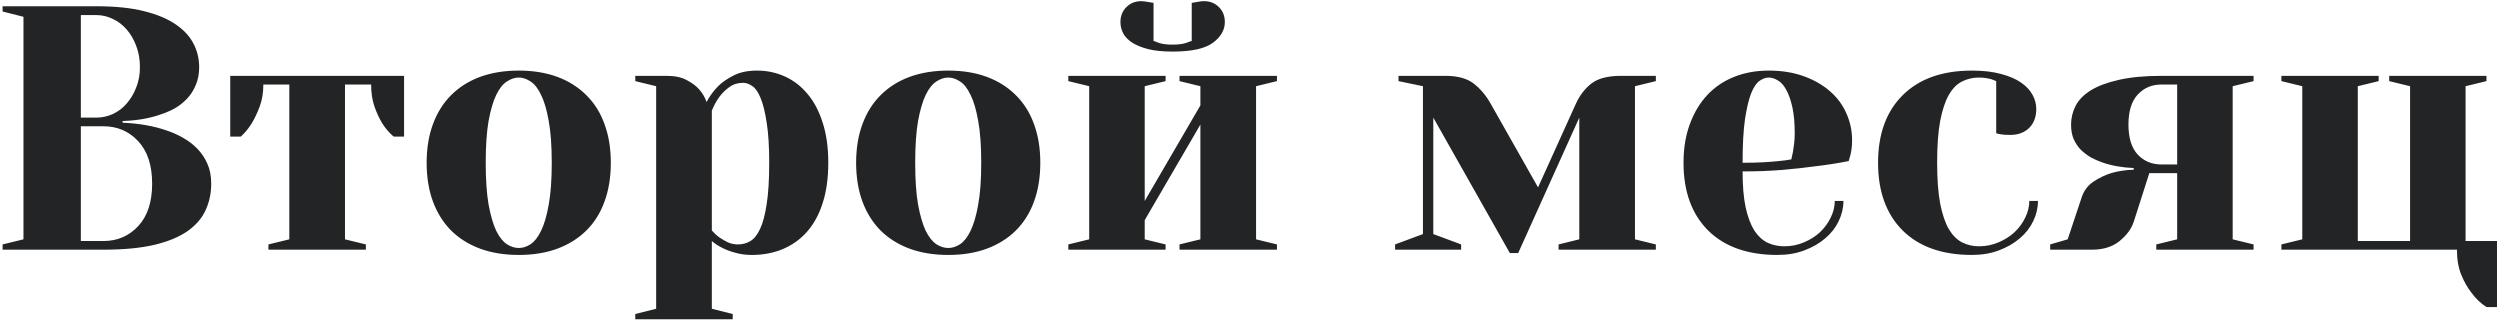 <?xml version="1.0" encoding="UTF-8"?> <svg xmlns="http://www.w3.org/2000/svg" width="791" height="102" viewBox="0 0 791 102" fill="none"> <path d="M0.819 79V77.335L7.426 75.724V5.309L0.819 3.644V1.979H30.521C36.465 1.979 41.496 2.498 45.614 3.536C49.732 4.575 53.062 5.971 55.605 7.726C58.183 9.48 60.062 11.521 61.244 13.849C62.426 16.14 63.017 18.611 63.017 21.261C63.017 23.373 62.658 25.253 61.942 26.9C61.262 28.547 60.349 29.98 59.203 31.197C58.057 32.415 56.768 33.435 55.336 34.259C53.904 35.047 52.418 35.691 50.878 36.192C47.369 37.446 43.34 38.144 38.793 38.287V38.824C43.985 39.039 48.64 39.863 52.758 41.295C54.512 41.868 56.231 42.638 57.914 43.605C59.597 44.535 61.101 45.681 62.426 47.042C63.751 48.403 64.807 49.978 65.595 51.769C66.418 53.559 66.83 55.672 66.83 58.106C66.83 61.114 66.239 63.907 65.058 66.485C63.912 69.028 61.996 71.248 59.31 73.145C56.625 75.007 53.098 76.458 48.73 77.496C44.361 78.499 39.026 79 32.724 79H0.819ZM25.58 76.261H32.724C37.128 76.261 40.798 74.685 43.734 71.534C46.671 68.383 48.139 63.907 48.139 58.106C48.139 52.306 46.671 47.83 43.734 44.679C40.798 41.528 37.128 39.952 32.724 39.952H25.58V76.261ZM25.58 37.213H30.521C32.276 37.213 33.995 36.837 35.678 36.085C37.397 35.297 38.865 34.187 40.082 32.755C41.335 31.323 42.338 29.64 43.09 27.706C43.878 25.737 44.272 23.588 44.272 21.261C44.272 18.754 43.878 16.498 43.09 14.493C42.338 12.488 41.335 10.769 40.082 9.337C38.865 7.905 37.414 6.795 35.731 6.007C34.048 5.183 32.312 4.771 30.521 4.771H25.58V37.213ZM72.846 43.228V24H127.846V43.228H124.569C123.173 42.047 121.955 40.633 120.917 38.985C120.022 37.517 119.216 35.781 118.5 33.775C117.784 31.734 117.426 29.389 117.426 26.739H109.154V75.724L115.761 77.335V79H84.931V77.335L91.537 75.724V26.739H83.319C83.319 29.389 82.925 31.734 82.138 33.775C81.386 35.781 80.562 37.517 79.667 38.985C78.629 40.668 77.465 42.083 76.176 43.228H72.846ZM134.989 51.5C134.989 46.953 135.652 42.888 136.977 39.308C138.301 35.691 140.217 32.63 142.724 30.123C145.266 27.581 148.327 25.647 151.908 24.322C155.525 22.997 159.607 22.335 164.154 22.335C168.702 22.335 172.766 22.997 176.347 24.322C179.927 25.647 182.989 27.581 185.531 30.123C188.074 32.63 189.989 35.691 191.278 39.308C192.603 42.888 193.266 46.953 193.266 51.5C193.266 56.047 192.603 60.13 191.278 63.746C189.989 67.327 188.074 70.388 185.531 72.931C182.989 75.437 179.927 77.353 176.347 78.678C172.766 80.003 168.702 80.665 164.154 80.665C159.607 80.665 155.525 80.003 151.908 78.678C148.327 77.353 145.266 75.437 142.724 72.931C140.217 70.388 138.301 67.327 136.977 63.746C135.652 60.13 134.989 56.047 134.989 51.5ZM153.681 51.5C153.681 56.871 153.985 61.293 154.594 64.767C155.238 68.24 156.044 70.997 157.011 73.038C158.013 75.043 159.141 76.458 160.395 77.281C161.648 78.069 162.901 78.463 164.154 78.463C165.408 78.463 166.643 78.069 167.86 77.281C169.114 76.458 170.224 75.043 171.19 73.038C172.193 70.997 172.999 68.24 173.607 64.767C174.252 61.293 174.574 56.871 174.574 51.5C174.574 46.129 174.252 41.707 173.607 38.233C172.999 34.76 172.193 32.021 171.19 30.016C170.224 27.975 169.114 26.56 167.86 25.773C166.607 24.949 165.372 24.537 164.154 24.537C162.901 24.537 161.648 24.949 160.395 25.773C159.141 26.56 158.013 27.975 157.011 30.016C156.044 32.021 155.238 34.76 154.594 38.233C153.985 41.707 153.681 46.129 153.681 51.5ZM201 99.356L207.606 97.691V27.276L201 25.665V24H210.937C213.515 24 215.627 24.448 217.274 25.343C218.922 26.202 220.211 27.151 221.142 28.189C222.252 29.443 223.057 30.803 223.559 32.272C224.525 30.445 225.743 28.78 227.211 27.276C228.464 26.023 230.093 24.895 232.099 23.893C234.104 22.854 236.575 22.335 239.511 22.335C242.662 22.335 245.616 22.962 248.373 24.215C251.13 25.468 253.511 27.312 255.517 29.747C257.558 32.146 259.151 35.172 260.297 38.824C261.479 42.441 262.069 46.666 262.069 51.5C262.069 56.334 261.479 60.577 260.297 64.23C259.151 67.846 257.504 70.872 255.355 73.307C253.243 75.706 250.701 77.532 247.729 78.785C244.757 80.038 241.48 80.665 237.899 80.665C236.002 80.665 234.247 80.432 232.636 79.967C231.06 79.537 229.717 79.036 228.607 78.463C227.283 77.818 226.155 77.084 225.224 76.261V97.691L231.83 99.356V101.021H201V99.356ZM225.224 72.931C225.94 73.754 226.745 74.488 227.641 75.133C228.464 75.706 229.359 76.225 230.326 76.69C231.329 77.12 232.385 77.335 233.495 77.335C234.892 77.335 236.181 76.995 237.362 76.314C238.58 75.598 239.618 74.309 240.478 72.447C241.373 70.585 242.071 67.971 242.572 64.606C243.109 61.24 243.378 56.871 243.378 51.5C243.378 46.308 243.109 42.065 242.572 38.77C242.071 35.44 241.426 32.844 240.639 30.982C239.887 29.12 239.009 27.867 238.007 27.223C237.04 26.542 236.073 26.202 235.106 26.202C233.424 26.202 231.955 26.668 230.702 27.599C229.485 28.494 228.464 29.496 227.641 30.606C226.674 31.931 225.868 33.399 225.224 35.011V72.931ZM270.878 51.5C270.878 46.953 271.54 42.888 272.865 39.308C274.19 35.691 276.106 32.63 278.612 30.123C281.155 27.581 284.216 25.647 287.797 24.322C291.413 22.997 295.495 22.335 300.043 22.335C304.59 22.335 308.655 22.997 312.235 24.322C315.816 25.647 318.878 27.581 321.42 30.123C323.962 32.63 325.878 35.691 327.167 39.308C328.492 42.888 329.154 46.953 329.154 51.5C329.154 56.047 328.492 60.13 327.167 63.746C325.878 67.327 323.962 70.388 321.42 72.931C318.878 75.437 315.816 77.353 312.235 78.678C308.655 80.003 304.59 80.665 300.043 80.665C295.495 80.665 291.413 80.003 287.797 78.678C284.216 77.353 281.155 75.437 278.612 72.931C276.106 70.388 274.19 67.327 272.865 63.746C271.54 60.13 270.878 56.047 270.878 51.5ZM289.569 51.5C289.569 56.871 289.874 61.293 290.482 64.767C291.127 68.24 291.933 70.997 292.899 73.038C293.902 75.043 295.03 76.458 296.283 77.281C297.536 78.069 298.79 78.463 300.043 78.463C301.296 78.463 302.532 78.069 303.749 77.281C305.002 76.458 306.112 75.043 307.079 73.038C308.082 70.997 308.887 68.24 309.496 64.767C310.141 61.293 310.463 56.871 310.463 51.5C310.463 46.129 310.141 41.707 309.496 38.233C308.887 34.76 308.082 32.021 307.079 30.016C306.112 27.975 305.002 26.56 303.749 25.773C302.496 24.949 301.26 24.537 300.043 24.537C298.79 24.537 297.536 24.949 296.283 25.773C295.03 26.56 293.902 27.975 292.899 30.016C291.933 32.021 291.127 34.76 290.482 38.233C289.874 41.707 289.569 46.129 289.569 51.5ZM338.017 79V77.335L344.623 75.724V27.276L338.017 25.665V24H368.793V25.665L362.187 27.276V63.585L379.804 33.346V27.276L373.197 25.665V24H404.027V25.665L397.421 27.276V75.724L404.027 77.335V79H373.197V77.335L379.804 75.724V39.415L362.187 69.654V75.724L368.793 77.335V79H338.017ZM354.506 6.974C354.506 5.076 355.132 3.5 356.386 2.247C357.639 0.994 359.215 0.367 361.112 0.367C361.47 0.367 361.882 0.403 362.348 0.475C362.849 0.546 363.279 0.618 363.637 0.689C364.066 0.761 364.514 0.833 364.979 0.904V12.989C364.979 12.918 365.499 13.097 366.537 13.526C367.611 13.92 369.097 14.117 370.995 14.117C372.893 14.117 374.379 13.92 375.453 13.526C376.527 13.097 377.064 12.918 377.064 12.989V0.904C377.494 0.833 377.942 0.761 378.407 0.689C378.765 0.618 379.159 0.546 379.589 0.475C380.019 0.403 380.466 0.367 380.932 0.367C382.829 0.367 384.405 0.994 385.658 2.247C386.911 3.465 387.538 5.04 387.538 6.974C387.538 9.48 386.285 11.664 383.778 13.526C381.272 15.388 377.011 16.319 370.995 16.319C367.987 16.319 365.445 16.069 363.368 15.567C361.291 15.03 359.59 14.35 358.266 13.526C356.941 12.667 355.974 11.664 355.365 10.519C354.792 9.373 354.506 8.191 354.506 6.974ZM441.41 79V77.335L450.219 74.059V27.276L442.484 25.665V24H457.362C461.265 24 464.273 24.841 466.386 26.524C468.498 28.207 470.253 30.302 471.649 32.809L486.635 59.288L498.612 32.809C499.866 30.087 501.531 27.939 503.607 26.363C505.684 24.788 508.782 24 512.899 24H523.91V25.665L517.304 27.276V75.724L523.91 77.335V79H493.134V77.335L499.687 75.724V37.213L480.351 80.074H477.719L453.495 37.213V74.059L462.304 77.335V79H441.41ZM532.665 51.5C532.665 46.953 533.327 42.888 534.652 39.308C535.977 35.691 537.803 32.63 540.131 30.123C542.494 27.581 545.341 25.647 548.671 24.322C552.001 22.997 555.653 22.335 559.628 22.335C563.746 22.335 567.434 22.926 570.692 24.107C573.951 25.289 576.708 26.865 578.964 28.834C581.256 30.803 582.992 33.131 584.174 35.816C585.391 38.502 586 41.349 586 44.356C586 45.395 585.946 46.308 585.839 47.096C585.731 47.848 585.606 48.51 585.463 49.083C585.248 49.799 585.069 50.426 584.926 50.963C581.703 51.607 578.284 52.145 574.667 52.574C571.588 53.004 568.025 53.398 563.979 53.756C559.968 54.078 555.761 54.239 551.356 54.239C551.356 58.787 551.679 62.582 552.323 65.626C553.004 68.67 553.917 71.105 555.062 72.931C556.244 74.721 557.641 76.01 559.252 76.798C560.899 77.55 562.672 77.926 564.569 77.926C566.754 77.926 568.812 77.514 570.746 76.69C572.715 75.867 574.416 74.793 575.849 73.468C577.281 72.107 578.409 70.567 579.232 68.849C580.092 67.094 580.521 65.34 580.521 63.585H583.261C583.261 65.769 582.759 67.9 581.757 69.977C580.79 72.018 579.376 73.826 577.514 75.401C575.688 76.977 573.485 78.248 570.907 79.215C568.365 80.182 565.518 80.665 562.367 80.665C552.986 80.665 545.681 78.087 540.453 72.931C535.261 67.739 532.665 60.595 532.665 51.5ZM551.356 51.5C553.863 51.5 556.065 51.446 557.963 51.339C559.861 51.231 561.472 51.106 562.797 50.963C564.337 50.82 565.661 50.641 566.771 50.426C566.915 49.71 567.094 48.886 567.309 47.955C567.452 47.132 567.577 46.236 567.685 45.27C567.792 44.303 567.846 43.264 567.846 42.154C567.846 38.86 567.595 36.103 567.094 33.883C566.592 31.627 565.948 29.801 565.16 28.404C564.408 27.008 563.531 26.023 562.528 25.45C561.526 24.841 560.559 24.537 559.628 24.537C558.661 24.537 557.676 24.895 556.674 25.611C555.707 26.292 554.83 27.616 554.042 29.586C553.29 31.52 552.646 34.241 552.108 37.75C551.607 41.259 551.356 45.842 551.356 51.5ZM594.218 51.5C594.218 42.405 596.814 35.279 602.006 30.123C607.234 24.931 614.538 22.335 623.92 22.335C627.501 22.335 630.58 22.693 633.158 23.409C635.736 24.09 637.849 25.003 639.496 26.148C641.143 27.294 642.343 28.583 643.095 30.016C643.882 31.448 644.276 32.934 644.276 34.474C644.276 36.98 643.524 38.985 642.021 40.489C640.517 41.957 638.511 42.691 636.005 42.691C635.432 42.691 634.859 42.673 634.286 42.638C633.749 42.602 633.301 42.548 632.943 42.477C632.442 42.405 631.994 42.297 631.601 42.154V25.665C631.171 25.522 630.67 25.325 630.097 25.074C629.595 24.931 629.005 24.806 628.324 24.698C627.68 24.591 626.946 24.537 626.122 24.537C624.224 24.537 622.452 24.949 620.805 25.773C619.193 26.56 617.797 27.975 616.615 30.016C615.469 32.021 614.556 34.76 613.876 38.233C613.231 41.707 612.909 46.129 612.909 51.5C612.909 56.692 613.231 61.007 613.876 64.444C614.556 67.846 615.469 70.532 616.615 72.501C617.797 74.47 619.193 75.867 620.805 76.69C622.452 77.514 624.224 77.926 626.122 77.926C628.306 77.926 630.365 77.514 632.299 76.69C634.268 75.867 635.969 74.793 637.401 73.468C638.834 72.107 639.962 70.567 640.785 68.849C641.645 67.094 642.074 65.34 642.074 63.585H644.813C644.813 65.769 644.312 67.9 643.31 69.977C642.343 72.018 640.928 73.826 639.066 75.401C637.24 76.977 635.038 78.248 632.46 79.215C629.918 80.182 627.071 80.665 623.92 80.665C614.538 80.665 607.234 78.087 602.006 72.931C596.814 67.739 594.218 60.595 594.218 51.5ZM648.681 79V77.335L654.213 75.724L658.617 62.511C659.333 60.327 660.587 58.644 662.377 57.462C664.167 56.28 666.029 55.385 667.963 54.776C670.147 54.132 672.528 53.774 675.106 53.702V53.165C671.454 53.022 668.142 52.431 665.17 51.393C663.917 50.963 662.699 50.426 661.518 49.781C660.372 49.101 659.315 48.295 658.349 47.364C657.418 46.398 656.666 45.27 656.093 43.98C655.556 42.691 655.287 41.17 655.287 39.415C655.287 37.374 655.753 35.422 656.684 33.56C657.65 31.663 659.244 30.016 661.464 28.619C663.72 27.223 666.674 26.113 670.326 25.289C674.014 24.43 678.544 24 683.915 24H713.026V25.665L706.42 27.276V75.724L713.026 77.335V79H682.25V77.335L688.856 75.724V54.776H680.048L675.106 70.191C674.39 72.376 672.904 74.399 670.648 76.261C668.393 78.087 665.474 79 661.894 79H648.681ZM673.441 39.415C673.441 43.605 674.408 46.755 676.342 48.868C678.311 50.981 680.836 52.037 683.915 52.037H688.856V26.739H683.915C680.836 26.739 678.311 27.814 676.342 29.962C674.408 32.075 673.441 35.226 673.441 39.415ZM721.835 79V77.335L728.441 75.724V27.276L721.835 25.665V24H752.611V25.665L746.005 27.276V76.261H762.548V27.276L755.941 25.665V24H786.718V25.665L780.111 27.276V76.261H790.048V97.154H786.718C784.892 95.973 783.316 94.469 781.991 92.643C780.81 91.174 779.735 89.295 778.769 87.003C777.838 84.747 777.372 82.079 777.372 79H721.835Z" fill="#232426"></path> </svg> 